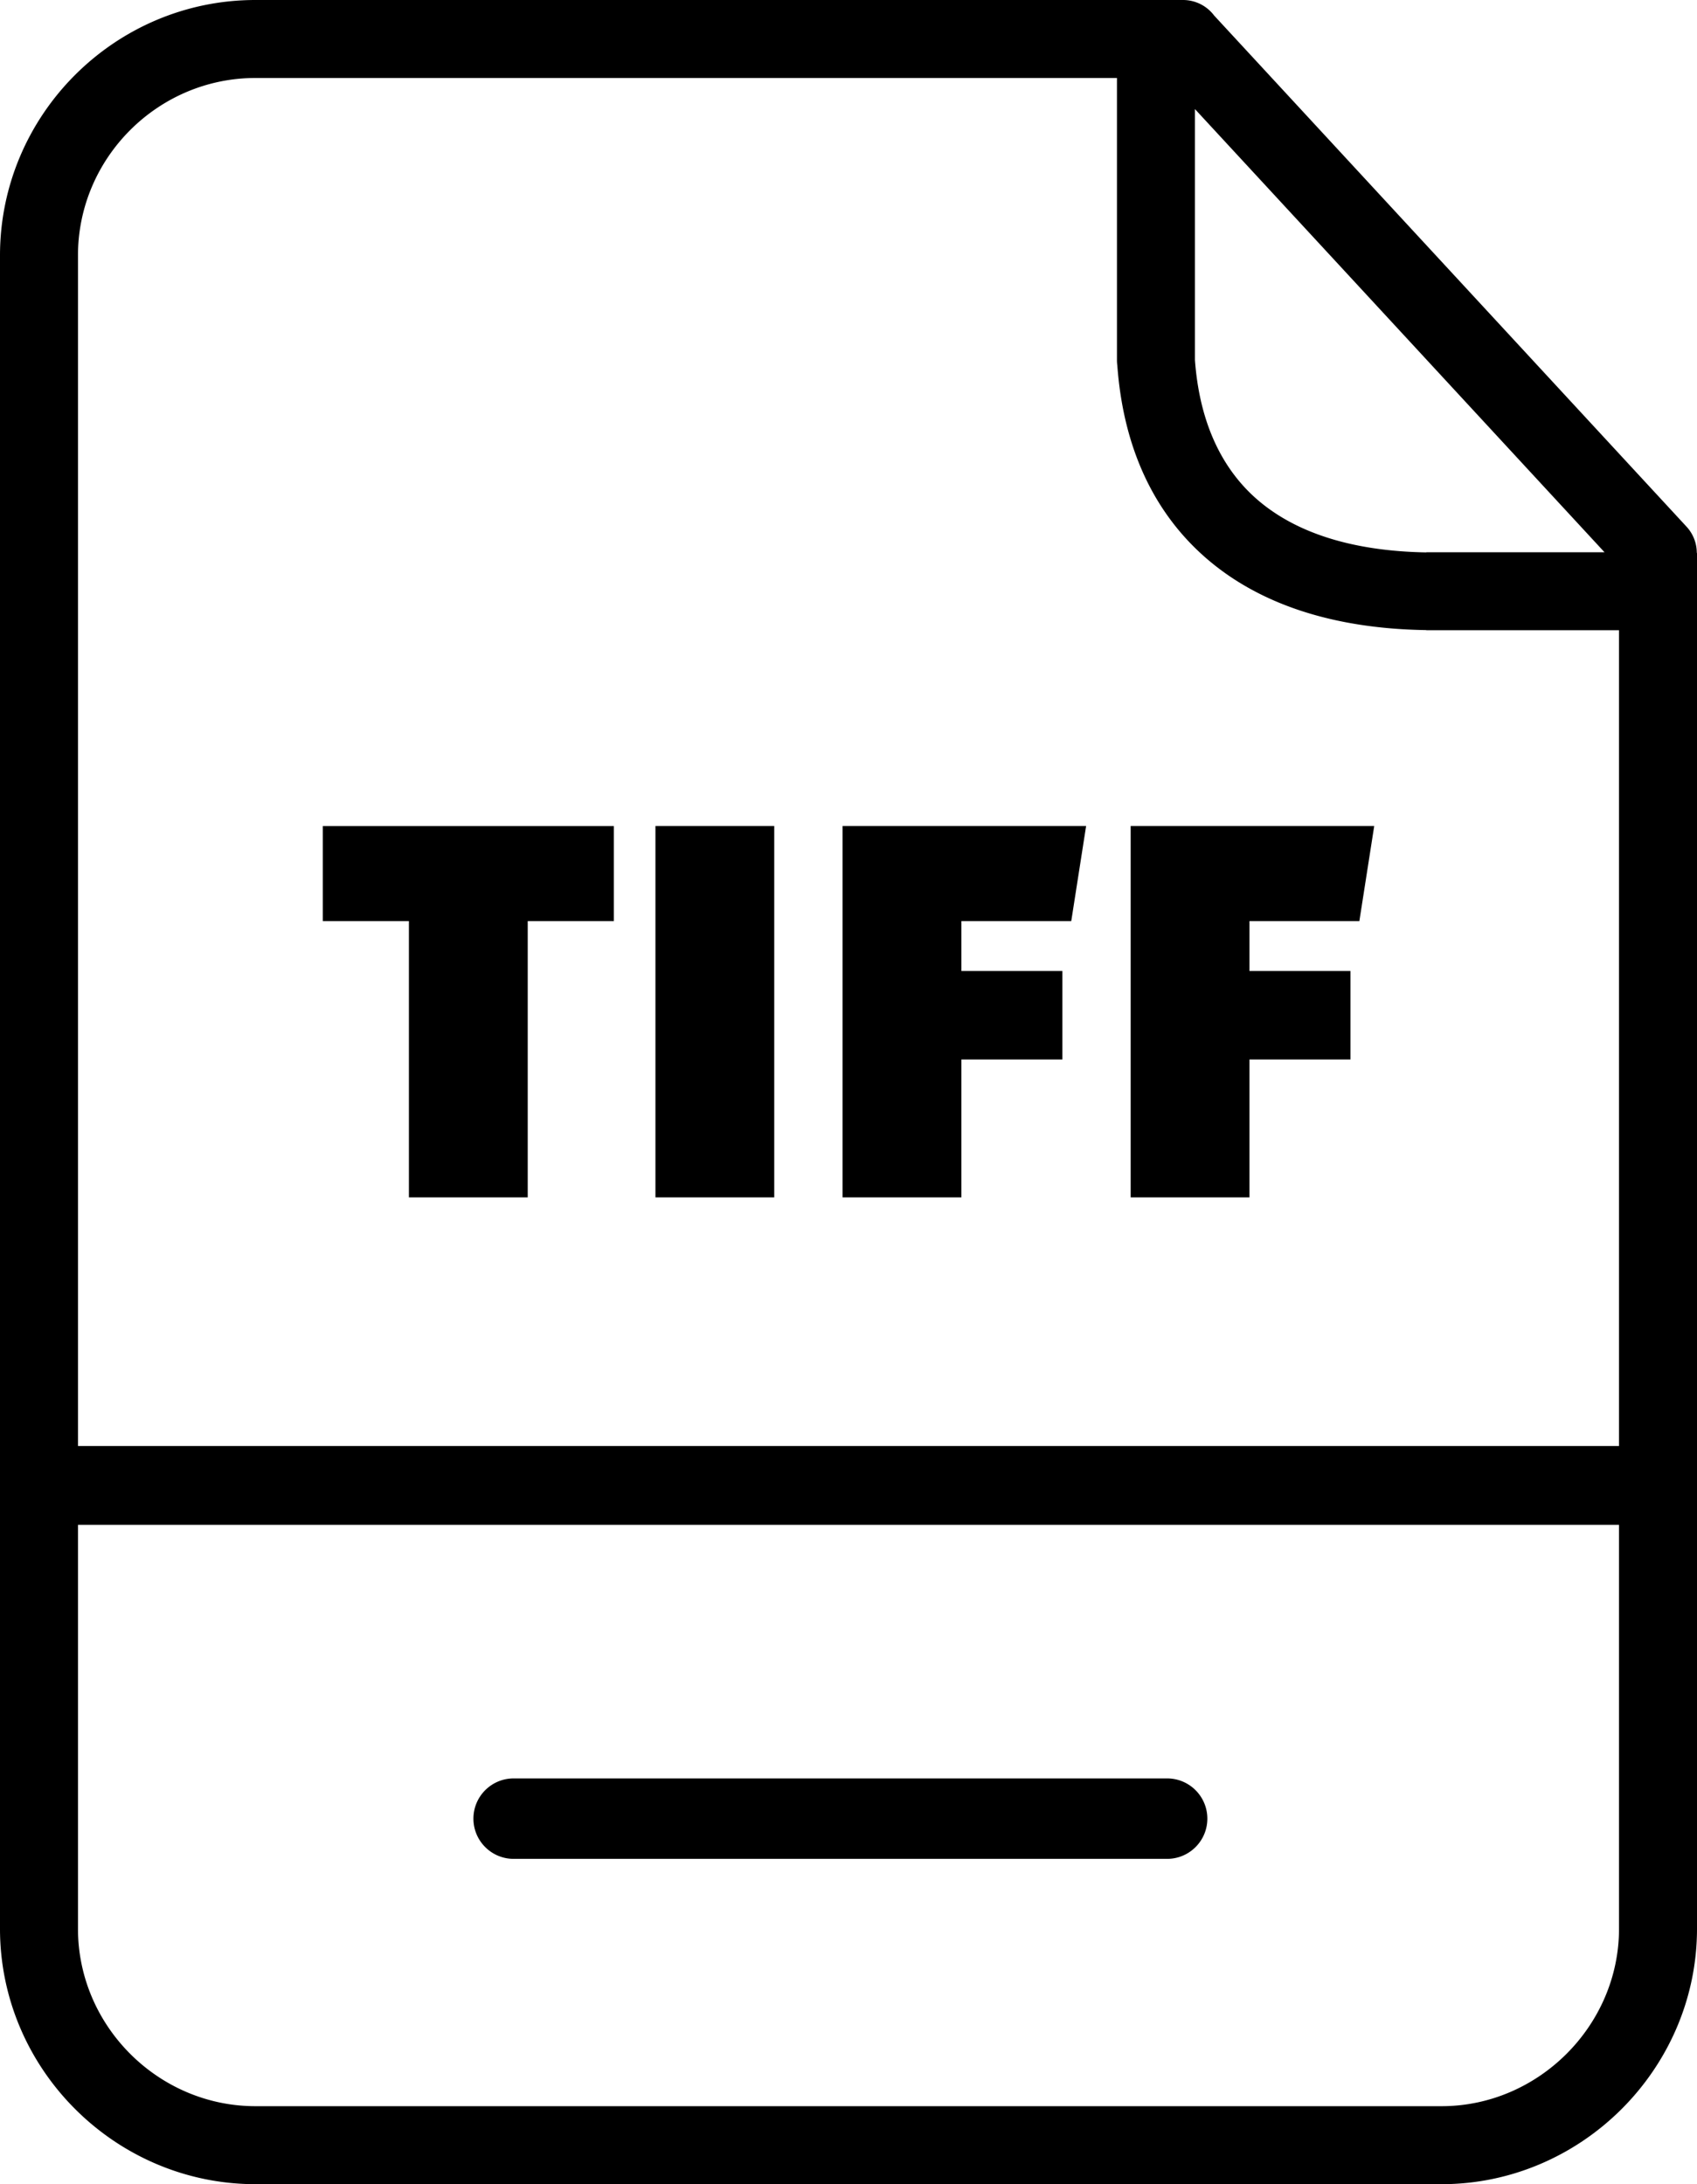 <svg xmlns="http://www.w3.org/2000/svg" shape-rendering="geometricPrecision" text-rendering="geometricPrecision" image-rendering="optimizeQuality" fill-rule="evenodd" clip-rule="evenodd" viewBox="0 0 398 512.188"><path fill-rule="nonzero" d="M59.904 0H277.45a9.13 9.13 0 017.303 3.641l110.781 119.851a9.069 9.069 0 012.419 6.179H398v322.613c0 16.401-6.783 31.384-17.651 42.253-10.87 10.87-25.855 17.651-42.255 17.651H59.904c-16.421 0-31.422-6.756-42.294-17.628C6.763 483.714 0 468.75 0 452.284V59.906C0 43.422 6.739 28.44 17.59 17.59 28.44 6.739 43.42 0 59.904 0zM18.289 339.085h361.422V147.794h-45.186v-.038h-.143c-21.853-.346-38.959-6.145-51.16-16.567-12.663-10.821-19.766-26.266-21.174-45.471a9.129 9.129 0 01-.086-1.254V18.289H59.904c-11.435 0-21.839 4.686-29.384 12.231-7.545 7.544-12.231 17.949-12.231 29.386v279.179zm361.422 18.495H18.289v94.704c0 11.413 4.705 21.802 12.251 29.347 7.566 7.566 17.984 12.268 29.364 12.268h278.19c11.355 0 21.757-4.723 29.325-12.292 7.569-7.569 12.292-17.969 12.292-29.323V357.58zM143.969 215.991h-20.2v64.784H95.903v-64.784h-20.2v-22.292h68.266v22.292zm9.752 64.784v-87.076h27.864v87.076h-27.864zm95.435-32.322h-23.685v32.322h-27.864v-87.076h57.121l-3.483 22.292h-25.774v11.703h23.685v20.759zm67.569 0H293.04v32.322h-27.864v-87.076h57.121l-3.483 22.292H293.04v11.703h23.685v20.759zM120.463 435.901c-5.207 0-9.43-4.224-9.43-9.431 0-5.207 4.223-9.431 9.43-9.431H273.73c5.207 0 9.431 4.224 9.431 9.431 0 5.207-4.224 9.431-9.431 9.431H120.463zM280.25 25.577v58.847c1.041 14.194 6.017 25.376 14.832 32.907 8.946 7.64 22.117 11.911 39.443 12.209v-.035h41.788L280.25 25.577z"/></svg>